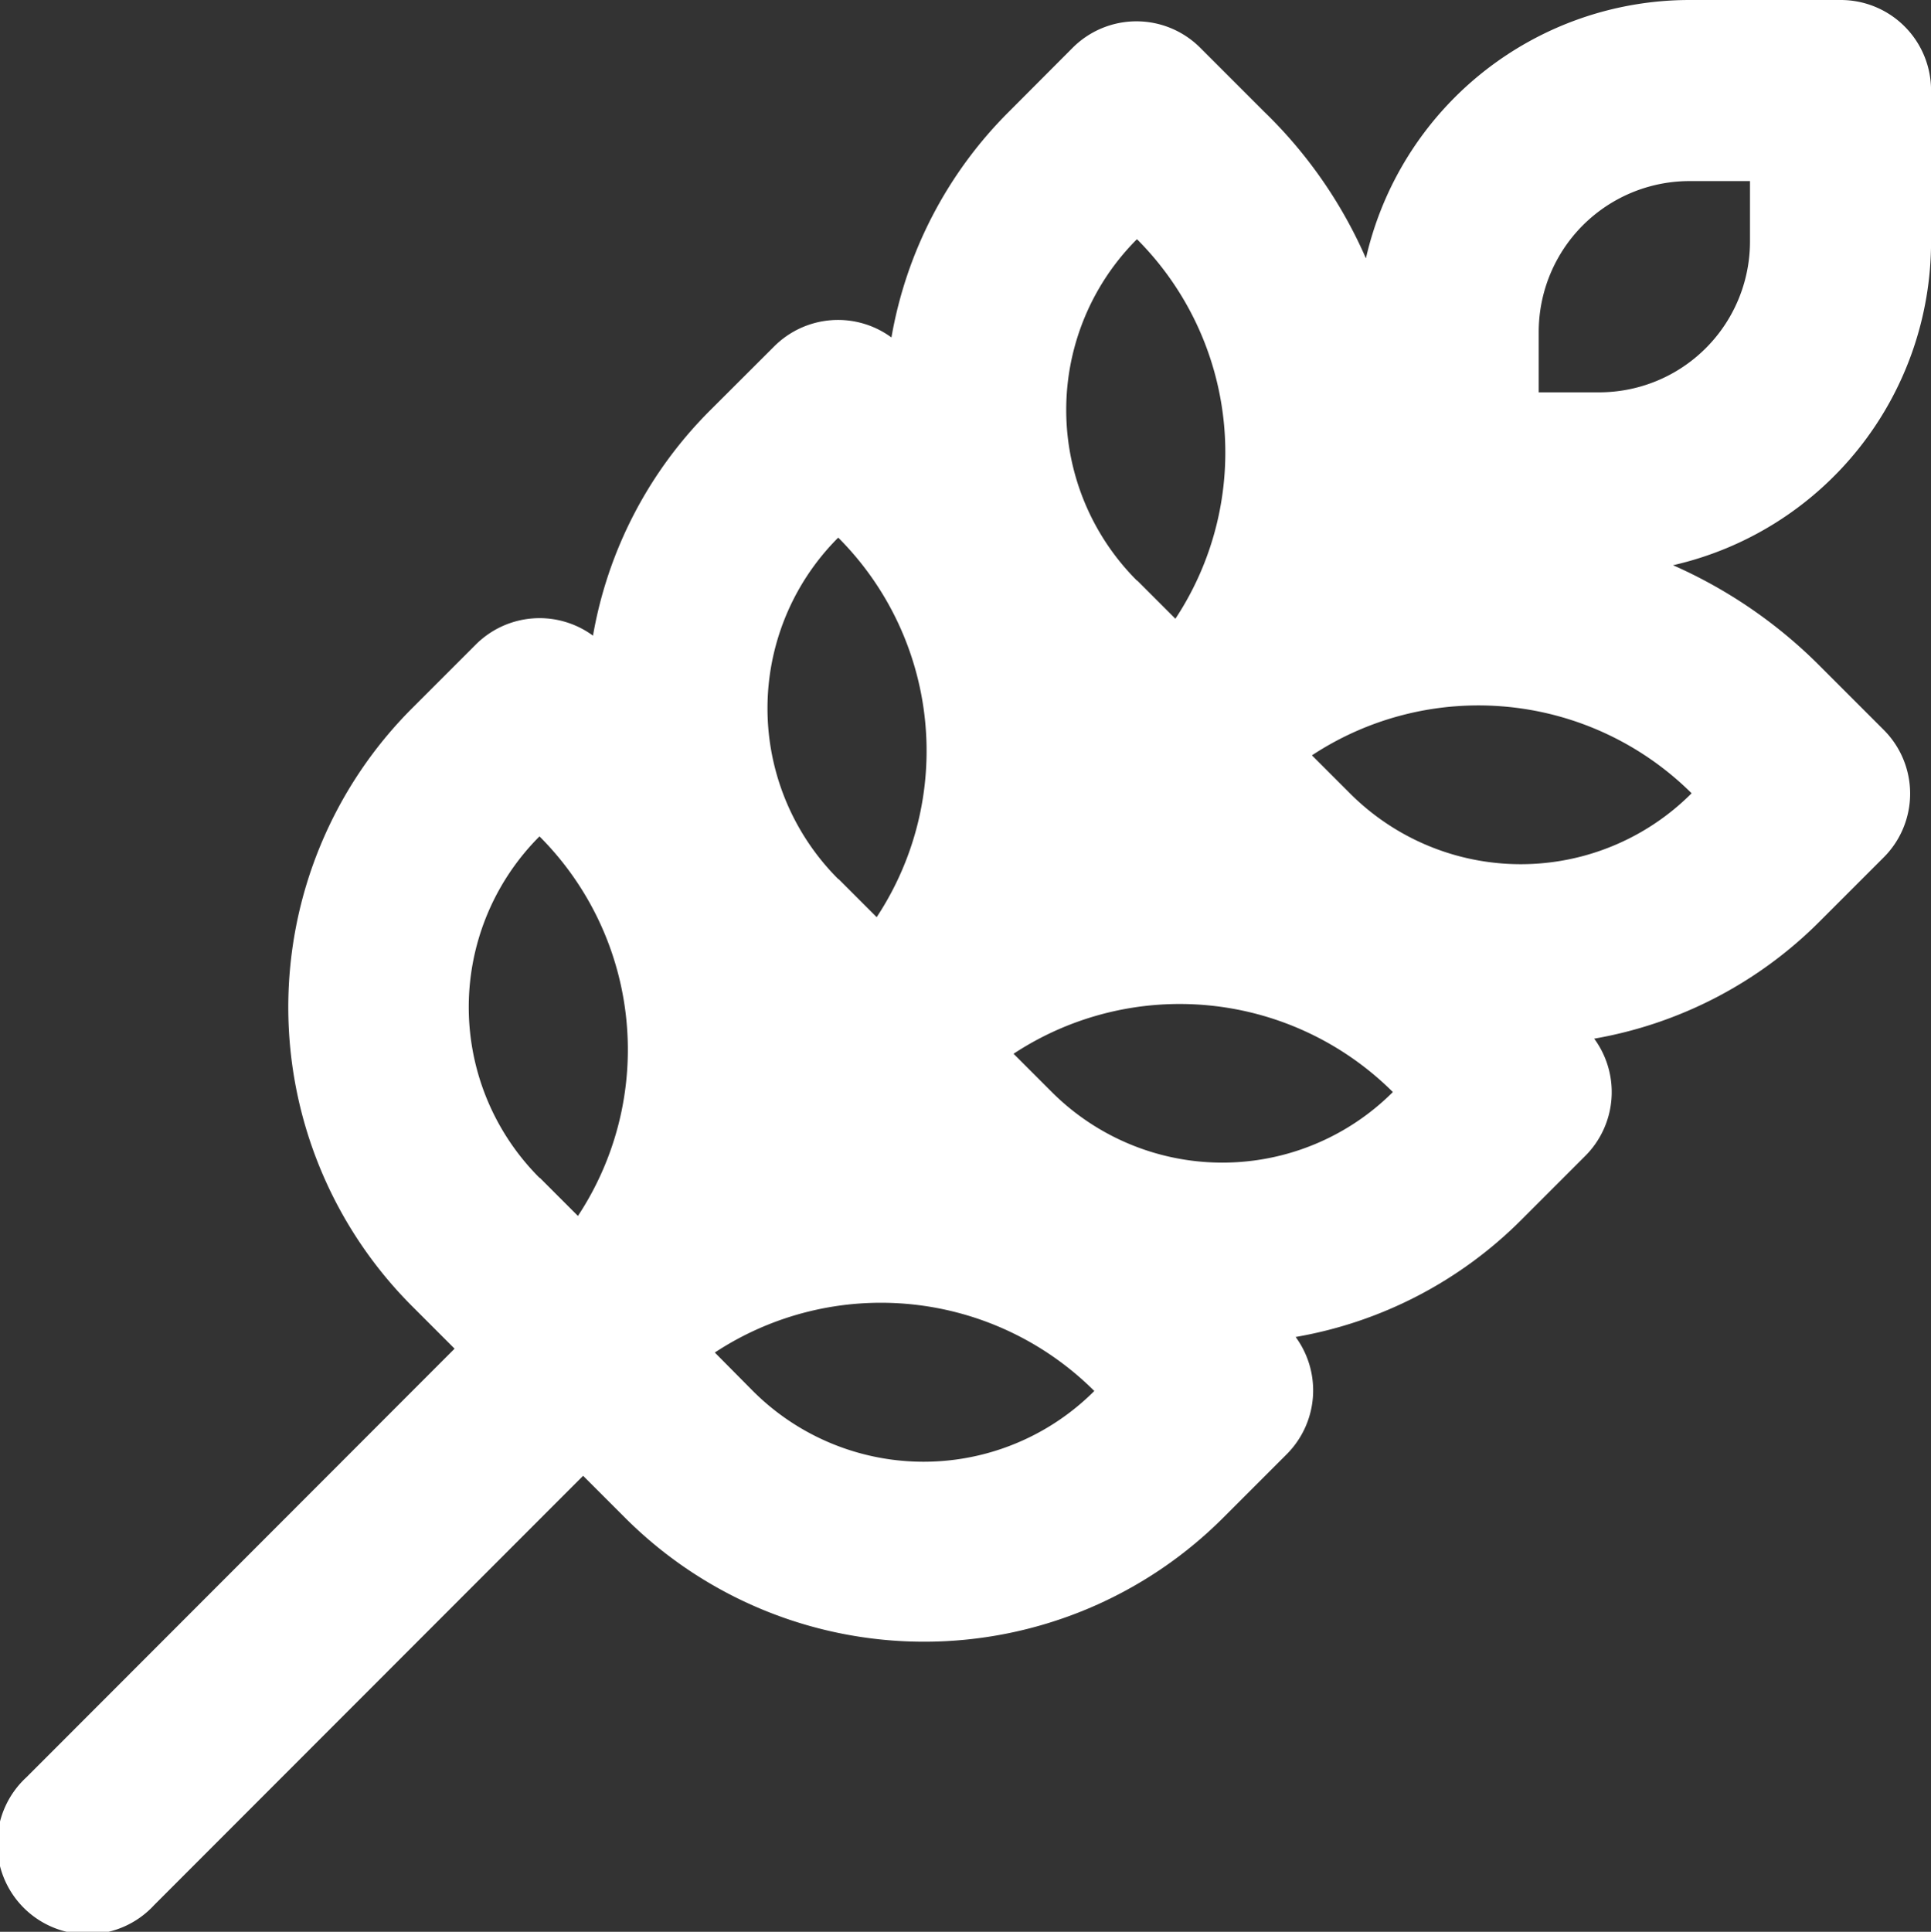 <?xml version="1.0" encoding="UTF-8"?>
<svg xmlns="http://www.w3.org/2000/svg" width="34" height="34.01" viewBox="0 0 34 34.01">
  <rect x="0" y="0" width="34" height="34.01" fill="#333333" stroke="none"/>
  <path id="wheat-regular" d="M29.837,3.188A2.656,2.656,0,0,0,27.18,5.845V6.907h1.063A2.656,2.656,0,0,0,30.9,4.251V3.188Zm-5.7,1.362A5.847,5.847,0,0,1,29.837,0h2.657a1.59,1.59,0,0,1,1.594,1.594V4.251a5.841,5.841,0,0,1-4.543,5.7,8.471,8.471,0,0,1,2.584,1.773l1.122,1.122a1.587,1.587,0,0,1,0,2.252l-1.122,1.122a7.392,7.392,0,0,1-3.972,2.066A1.589,1.589,0,0,1,28,20.35l-1.122,1.122A7.392,7.392,0,0,1,22.9,23.538a1.589,1.589,0,0,1-.159,2.066l-1.122,1.122a7.444,7.444,0,0,1-10.521,0l-.744-.744L2.8,33.541A1.592,1.592,0,1,1,.553,31.289l7.538-7.545h0l-.751-.751a7.444,7.444,0,0,1,0-10.521l1.122-1.122a1.589,1.589,0,0,1,2.066-.159A7.392,7.392,0,0,1,12.595,7.22L13.717,6.1a1.589,1.589,0,0,1,2.066-.159,7.392,7.392,0,0,1,2.066-3.972L18.971.844a1.587,1.587,0,0,1,2.252,0l1.122,1.122A8.086,8.086,0,0,1,24.138,4.55Zm-4.025,5.672.671.671a5.311,5.311,0,0,0-.677-6.682,4.249,4.249,0,0,0,0,6.011Zm-5.26,5.254.671.671a5.311,5.311,0,0,0-.677-6.682,4.249,4.249,0,0,0,0,6.011Zm-5.26,5.26.671.671a5.311,5.311,0,0,0-.677-6.682,4.249,4.249,0,0,0,0,6.011Zm9.763,3.753a5.32,5.32,0,0,0-6.682-.677l.671.677A4.249,4.249,0,0,0,19.356,24.488Zm5.26-5.26a5.32,5.32,0,0,0-6.682-.677l.671.671a4.249,4.249,0,0,0,6.011,0Zm5.26-5.26a5.328,5.328,0,0,0-6.688-.671l.671.671a4.249,4.249,0,0,0,6.011,0Z" transform="translate(-0.087)" fill="#fff"></path>
</svg>

